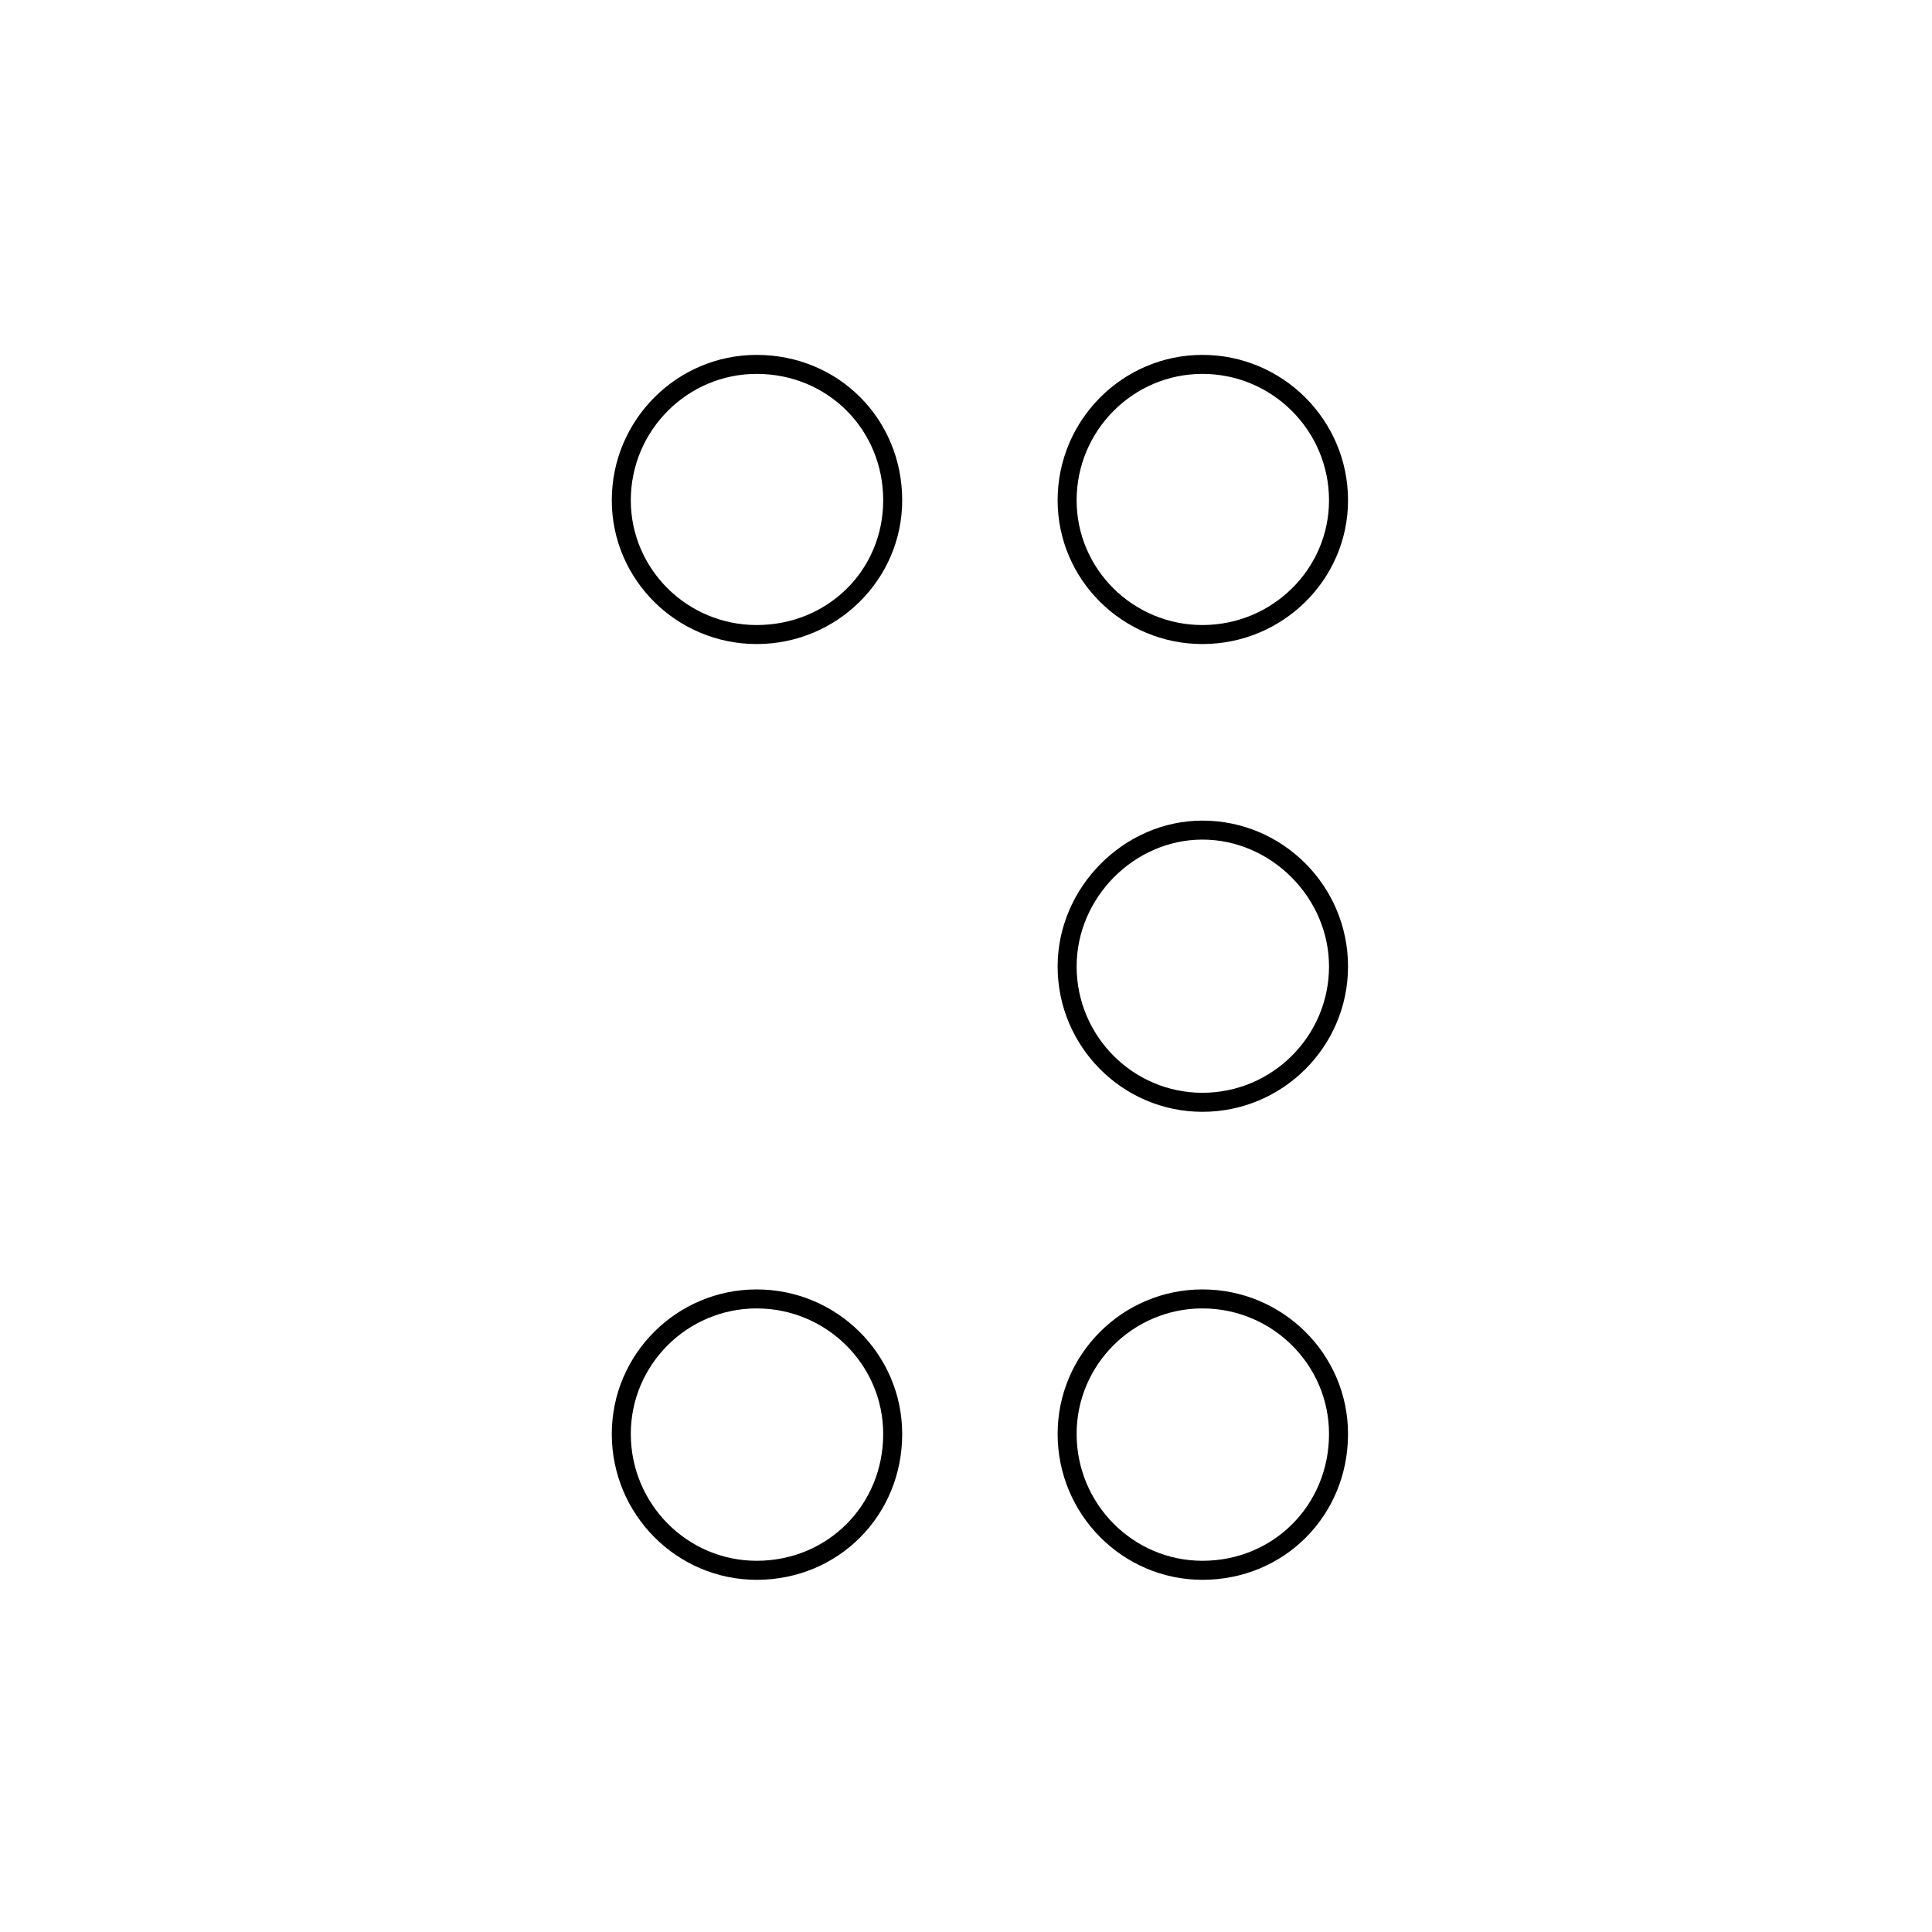 <?xml version="1.0" encoding="UTF-8"?>
<!-- Uploaded to: ICON Repo, www.iconrepo.com, Generator: ICON Repo Mixer Tools -->
<svg fill="#000000" width="800px" height="800px" version="1.1" viewBox="144 144 512 512" xmlns="http://www.w3.org/2000/svg">
 <g>
  <path d="m462.66 485.71c-21.16 0-38.379 17.18-38.379 38.305 0 21.312 17.219 38.652 38.379 38.652 21.633 0 38.582-16.977 38.582-38.652 0-21.125-17.309-38.305-38.582-38.305zm0 71.914c-18.383 0-33.344-15.078-33.344-33.613 0-18.344 14.957-33.266 33.344-33.266 18.496 0 33.543 14.922 33.543 33.266 0 18.848-14.734 33.613-33.543 33.613z"/>
  <path d="m344.52 485.71c-21.172 0-38.391 17.18-38.391 38.305 0 21.312 17.219 38.652 38.391 38.652 21.629 0 38.57-16.977 38.57-38.652 0.004-21.125-17.301-38.305-38.57-38.305zm0 71.914c-18.391 0-33.352-15.078-33.352-33.613 0-18.344 14.965-33.266 33.352-33.266 18.488 0 33.535 14.922 33.535 33.266 0.004 18.848-14.727 33.613-33.535 33.613z"/>
  <path d="m344.52 238.05c-21.172 0-38.391 17.289-38.391 38.535 0 21.004 17.219 38.094 38.391 38.094 21.27 0 38.57-17.09 38.57-38.094 0.004-21.605-16.941-38.535-38.57-38.535zm0 71.59c-18.391 0-33.352-14.828-33.352-33.055 0-18.469 14.965-33.5 33.352-33.5 18.801 0 33.535 14.715 33.535 33.5 0.004 18.539-14.727 33.055-33.535 33.055z"/>
  <path d="m462.66 238.05c-21.16 0-38.379 17.289-38.379 38.535 0 21.004 17.219 38.094 38.379 38.094 21.277 0 38.582-17.09 38.582-38.094 0-21.246-17.309-38.535-38.582-38.535zm0 71.59c-18.383 0-33.344-14.828-33.344-33.055 0-18.469 14.957-33.5 33.344-33.5 18.496 0 33.543 15.027 33.543 33.5 0 18.227-15.051 33.055-33.543 33.055z"/>
  <path d="m462.66 361.47c-20.809 0-38.379 17.703-38.379 38.652 0 21.242 17.219 38.52 38.379 38.52 21.277 0 38.582-17.281 38.582-38.52 0-21.316-17.309-38.652-38.582-38.652zm0 72.129c-18.383 0-33.344-15.02-33.344-33.484 0-18.219 15.266-33.613 33.344-33.613 18.184 0 33.543 15.395 33.543 33.613 0 18.465-15.051 33.484-33.543 33.484z"/>
 </g>
</svg>